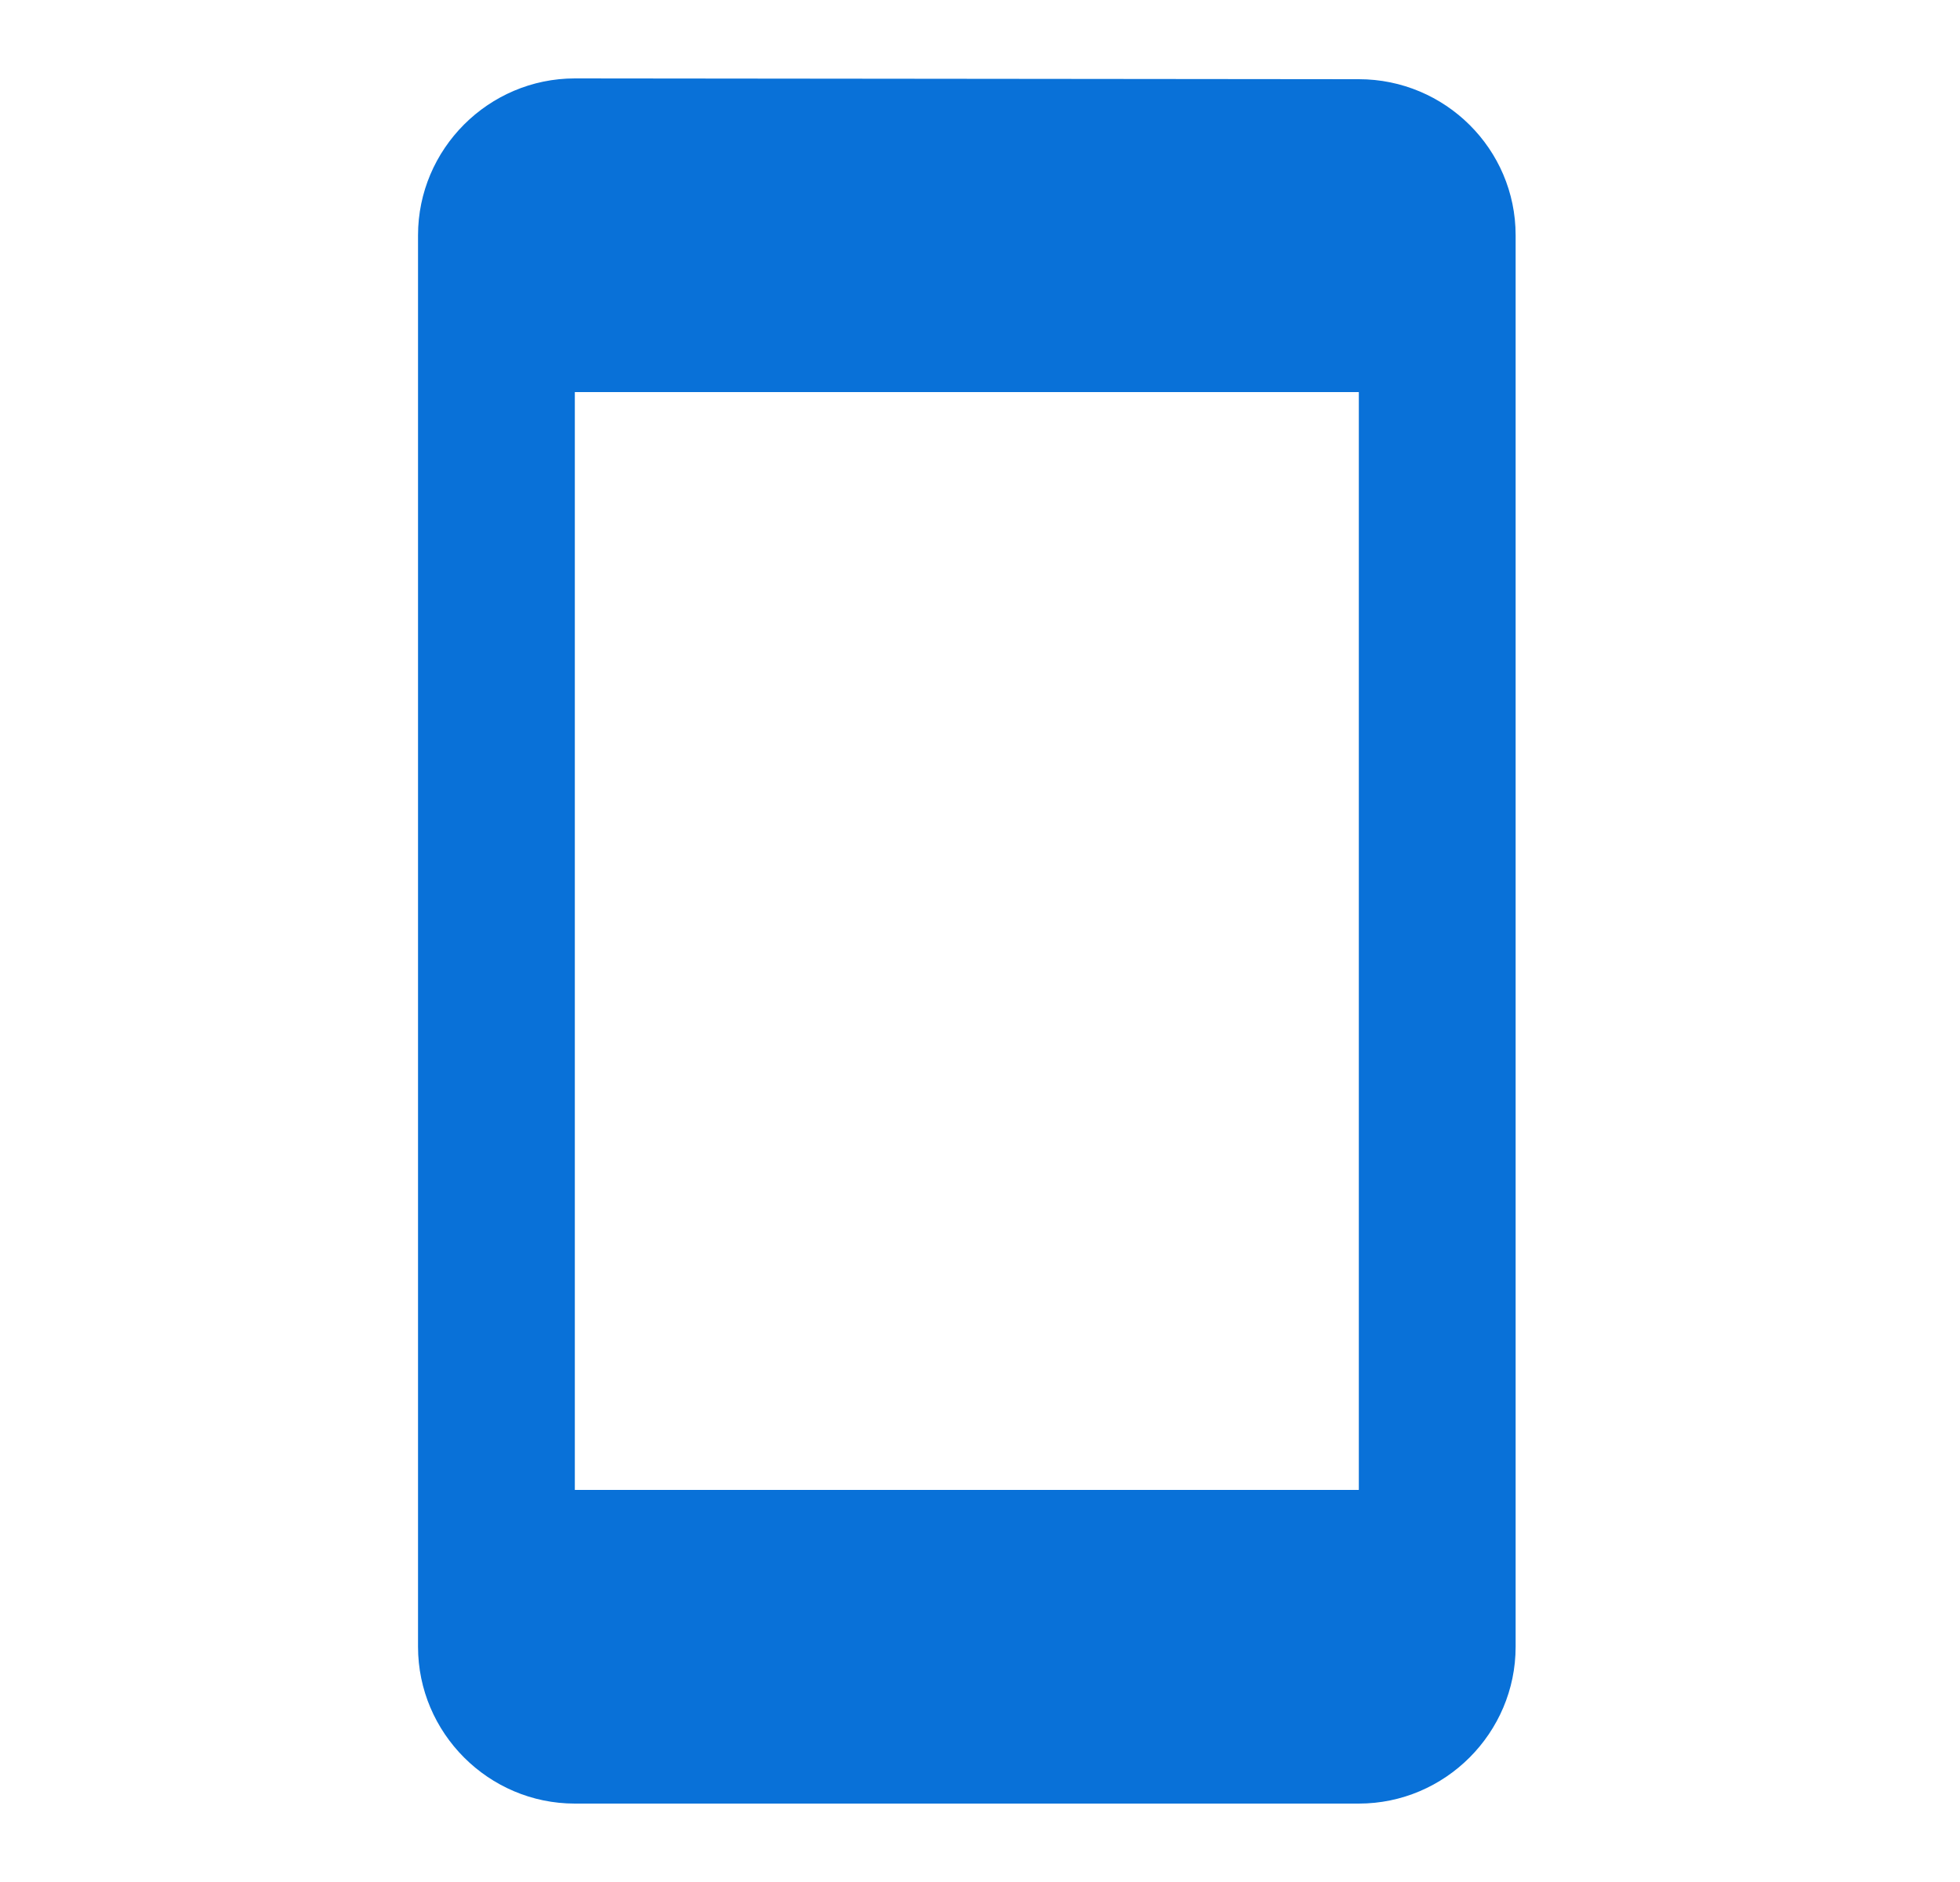 <svg width="25" height="24" viewBox="0 0 25 24" fill="none" xmlns="http://www.w3.org/2000/svg">
<path d="M17.332 1.01L7.332 1C6.232 1 5.332 1.9 5.332 3V21C5.332 22.1 6.232 23 7.332 23H17.332C18.432 23 19.332 22.1 19.332 21V3C19.332 1.9 18.432 1.01 17.332 1.01ZM17.332 19H7.332V5H17.332V19Z" fill="#0971D8"/>
</svg>

